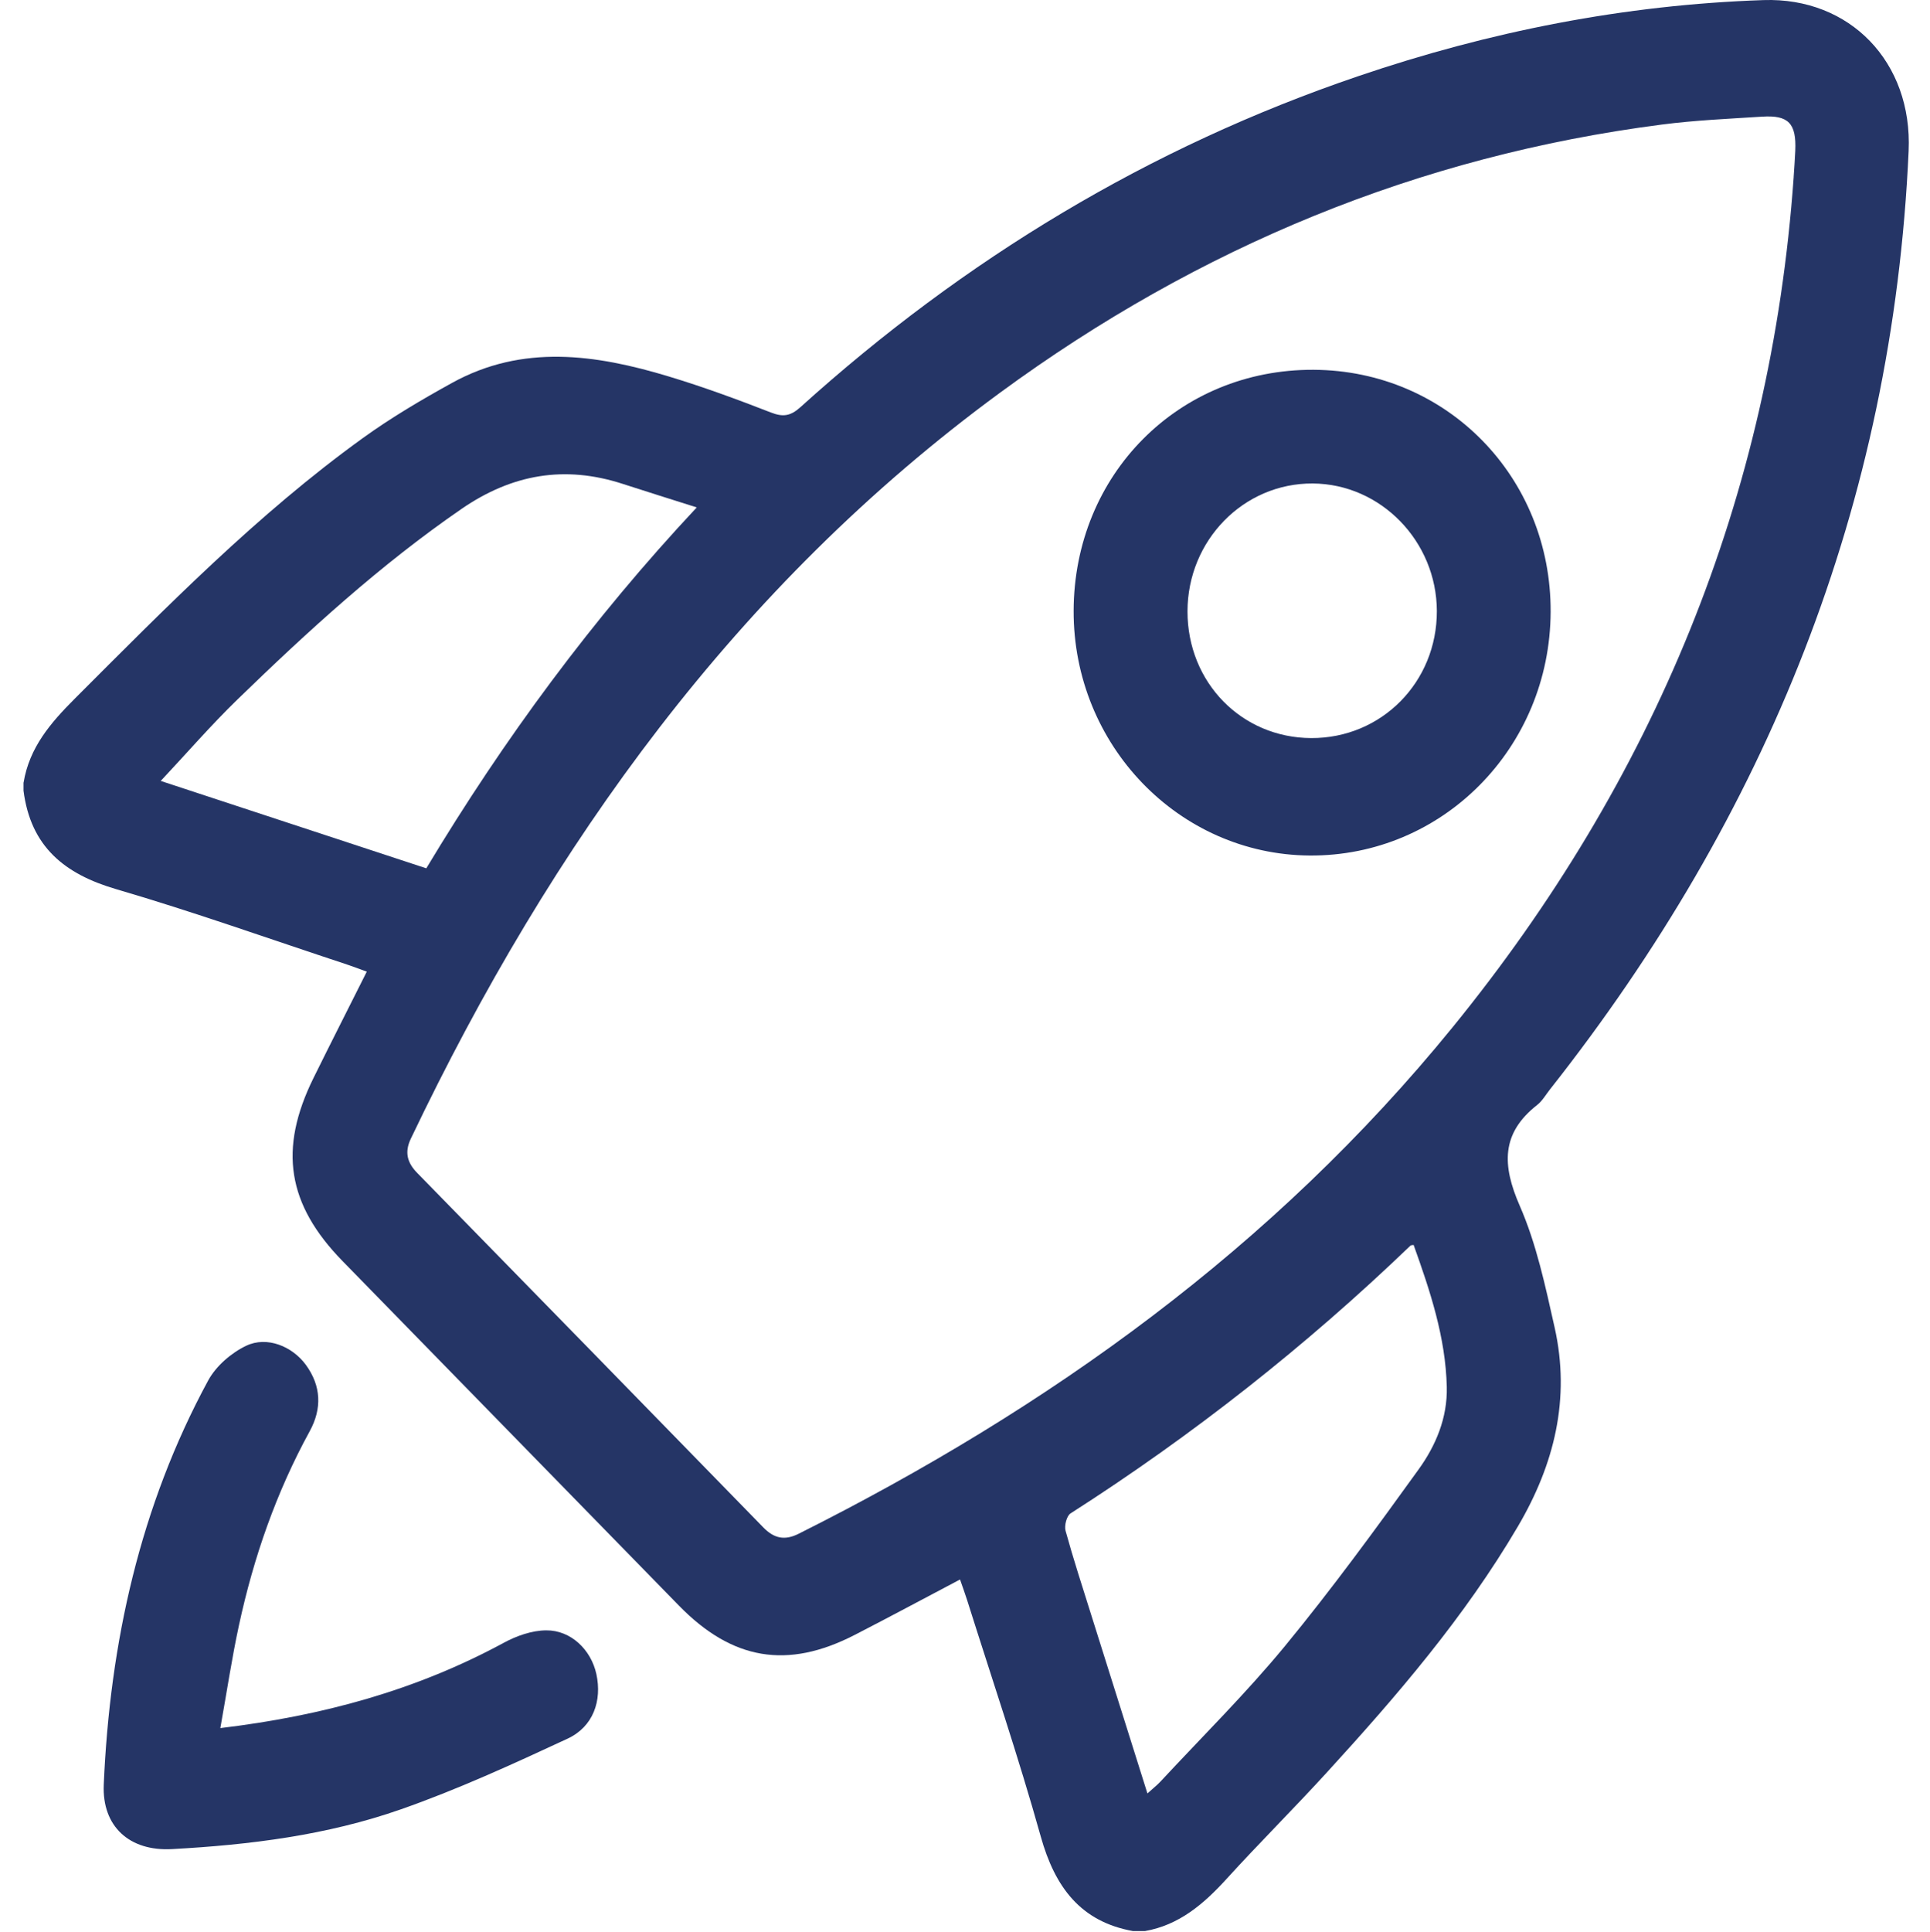 <?xml version="1.0" encoding="UTF-8" standalone="no"?> <svg xmlns="http://www.w3.org/2000/svg" xmlns:xlink="http://www.w3.org/1999/xlink" xmlns:serif="http://www.serif.com/" width="100%" height="100%" viewBox="0 0 1024 1025" version="1.1" xml:space="preserve" style="fill-rule:evenodd;clip-rule:evenodd;stroke-linejoin:round;stroke-miterlimit:2;"> <g transform="matrix(1,0,0,1,-4972.05,-1775.27)"> <g transform="matrix(1.815,0,0,3.004,2116.03,1704.97)"> <g transform="matrix(0.551,0,0,0.333,1573.89,23.401)"> <g> <path d="M11.92,414.98C14.98,396.39 26.26,383.31 38.96,370.61C87.66,321.92 135.94,272.71 191.78,232.39C206.83,221.52 222.93,212.04 239.16,203.08C276.73,182.32 315.53,187.95 354.11,199.6C372.46,205.14 390.53,211.78 408.44,218.75C414.84,221.24 418.81,220.64 424.04,215.94C511.15,137.29 609.35,78.02 719.75,40.48C789.58,16.68 861.25,2.54 934.99,0.05C980.86,-1.5 1014.13,32.95 1012.01,80.05C1003.57,267.97 936.44,432.38 821.7,577.71C819.52,580.48 817.67,583.77 814.96,585.9C795.79,600.94 796.26,617.83 805.68,639.37C814.56,659.65 819.28,682.05 824.19,703.9C832.69,741.74 824.02,776.58 804.69,809.45C776.42,857.54 740.46,899.3 703.22,940.02C685.82,959.06 667.51,977.24 650.15,996.32C638.02,1009.64 624.96,1020.84 606.8,1024L600.52,1024C572.71,1018.99 559.08,1000.73 551.55,973.8C539.75,931.66 525.65,890.19 512.48,848.43C511.35,844.86 510.05,841.36 508.74,837.56C489.32,847.79 471.12,857.57 452.76,867C417.12,885.31 387.85,880.34 359.58,851.38C300.09,790.5 240.62,729.62 181.15,668.72C151.78,638.66 147.1,609.41 165.72,571.65C174.94,552.98 184.38,534.41 194,515.24C189.93,513.76 186.71,512.51 183.46,511.44C142.67,497.99 102.18,483.53 61.02,471.49C33.82,463.54 15.68,449.1 11.88,419.25L11.88,414.95L11.9,414.97L11.92,414.98ZM951.01,93.83C951.3,89.19 951.68,84.57 951.87,79.93C952.5,65.45 948.3,60.96 934.3,61.86C916.54,63 898.72,63.77 881.09,66.05C752.2,82.68 635.32,130.99 529.97,208.24C390.36,310.63 291.99,447.46 217.37,603.81C213.91,611.07 215.48,616.6 220.81,622.03C282.06,684.63 343.27,747.25 404.4,809.97C410.13,815.84 415.76,817 423.14,813.3C555.87,746.79 674.93,661.61 770.19,544.58C876.57,413.86 938.94,264.34 951.03,93.81L951.01,93.83ZM608.16,951C611.12,948.31 613.28,946.66 615.11,944.68C637.21,920.89 660.39,898 681.04,872.95C705.91,842.74 729.09,811 752.03,779.19C761.12,766.6 767.38,751.88 766.98,735.44C766.35,709.01 758.1,684.49 749.39,660.16C748.34,660.35 747.94,660.29 747.75,660.48C692.17,713.86 632.02,761.18 567.37,802.52C565.31,803.83 563.97,809.05 564.73,811.76C568.89,826.85 573.76,841.72 578.44,856.65C588.2,887.72 598.03,918.8 608.16,951.01L608.16,950.99L608.16,951ZM225.57,460.45C266.92,391.71 313.75,328.14 369.07,269.07C354.84,264.56 342.24,260.63 329.69,256.56C299.08,246.65 271.19,251.36 244.3,269.84C201.25,299.45 162.85,334.59 125.38,370.92C111.34,384.54 98.47,399.42 84.68,414.11C131.07,429.37 177.67,444.69 225.55,460.44L225.57,460.44L225.57,460.45Z" style="fill:rgb(37,53,102);fill-rule:nonzero;"></path> <path d="M116.3,916.36C170.42,909.87 220.12,896.33 266.62,871.15C273.44,867.45 281.61,864.57 289.19,864.53C302.39,864.44 313.01,874.89 315.81,887.72C318.89,901.88 314.13,915.63 300.55,921.95C271.46,935.47 242.15,948.92 211.95,959.49C172.84,973.18 131.85,978.29 90.62,980.53C68.12,981.75 53.49,968.54 54.45,946.34C57.72,870.87 73.76,798.6 109.83,732.07C114.01,724.36 122.13,717.37 130.04,713.61C141.02,708.39 154.47,713.87 161.7,723.77C169.82,734.9 170.31,746.91 163.72,758.95C146,791.27 133.98,825.76 126.19,861.82C122.43,879.18 119.81,896.83 116.3,916.4L116.32,916.36L116.3,916.36Z" style="fill:rgb(37,53,102);fill-rule:nonzero;"></path> <path d="M696.26,196.09C767,196.41 822.4,252.97 822.08,324.51C821.74,396.61 764.65,454.22 694.1,453.66C624.79,453.1 568.82,395.04 569.01,323.91C569.2,251.58 624.76,195.77 696.26,196.09ZM629.42,324.23C629.42,361.86 658.07,391.21 695.02,391.38C732.32,391.55 761.81,361.75 761.71,323.99C761.58,287.01 731.96,256.6 695.86,256.38C659.19,256.17 629.44,286.53 629.42,324.22L629.42,324.23Z" style="fill:rgb(37,53,102);fill-rule:nonzero;"></path> </g> <rect x="0" y="0" width="1024" height="1024" style="fill:none;"></rect> </g> </g> </g> </svg> 
